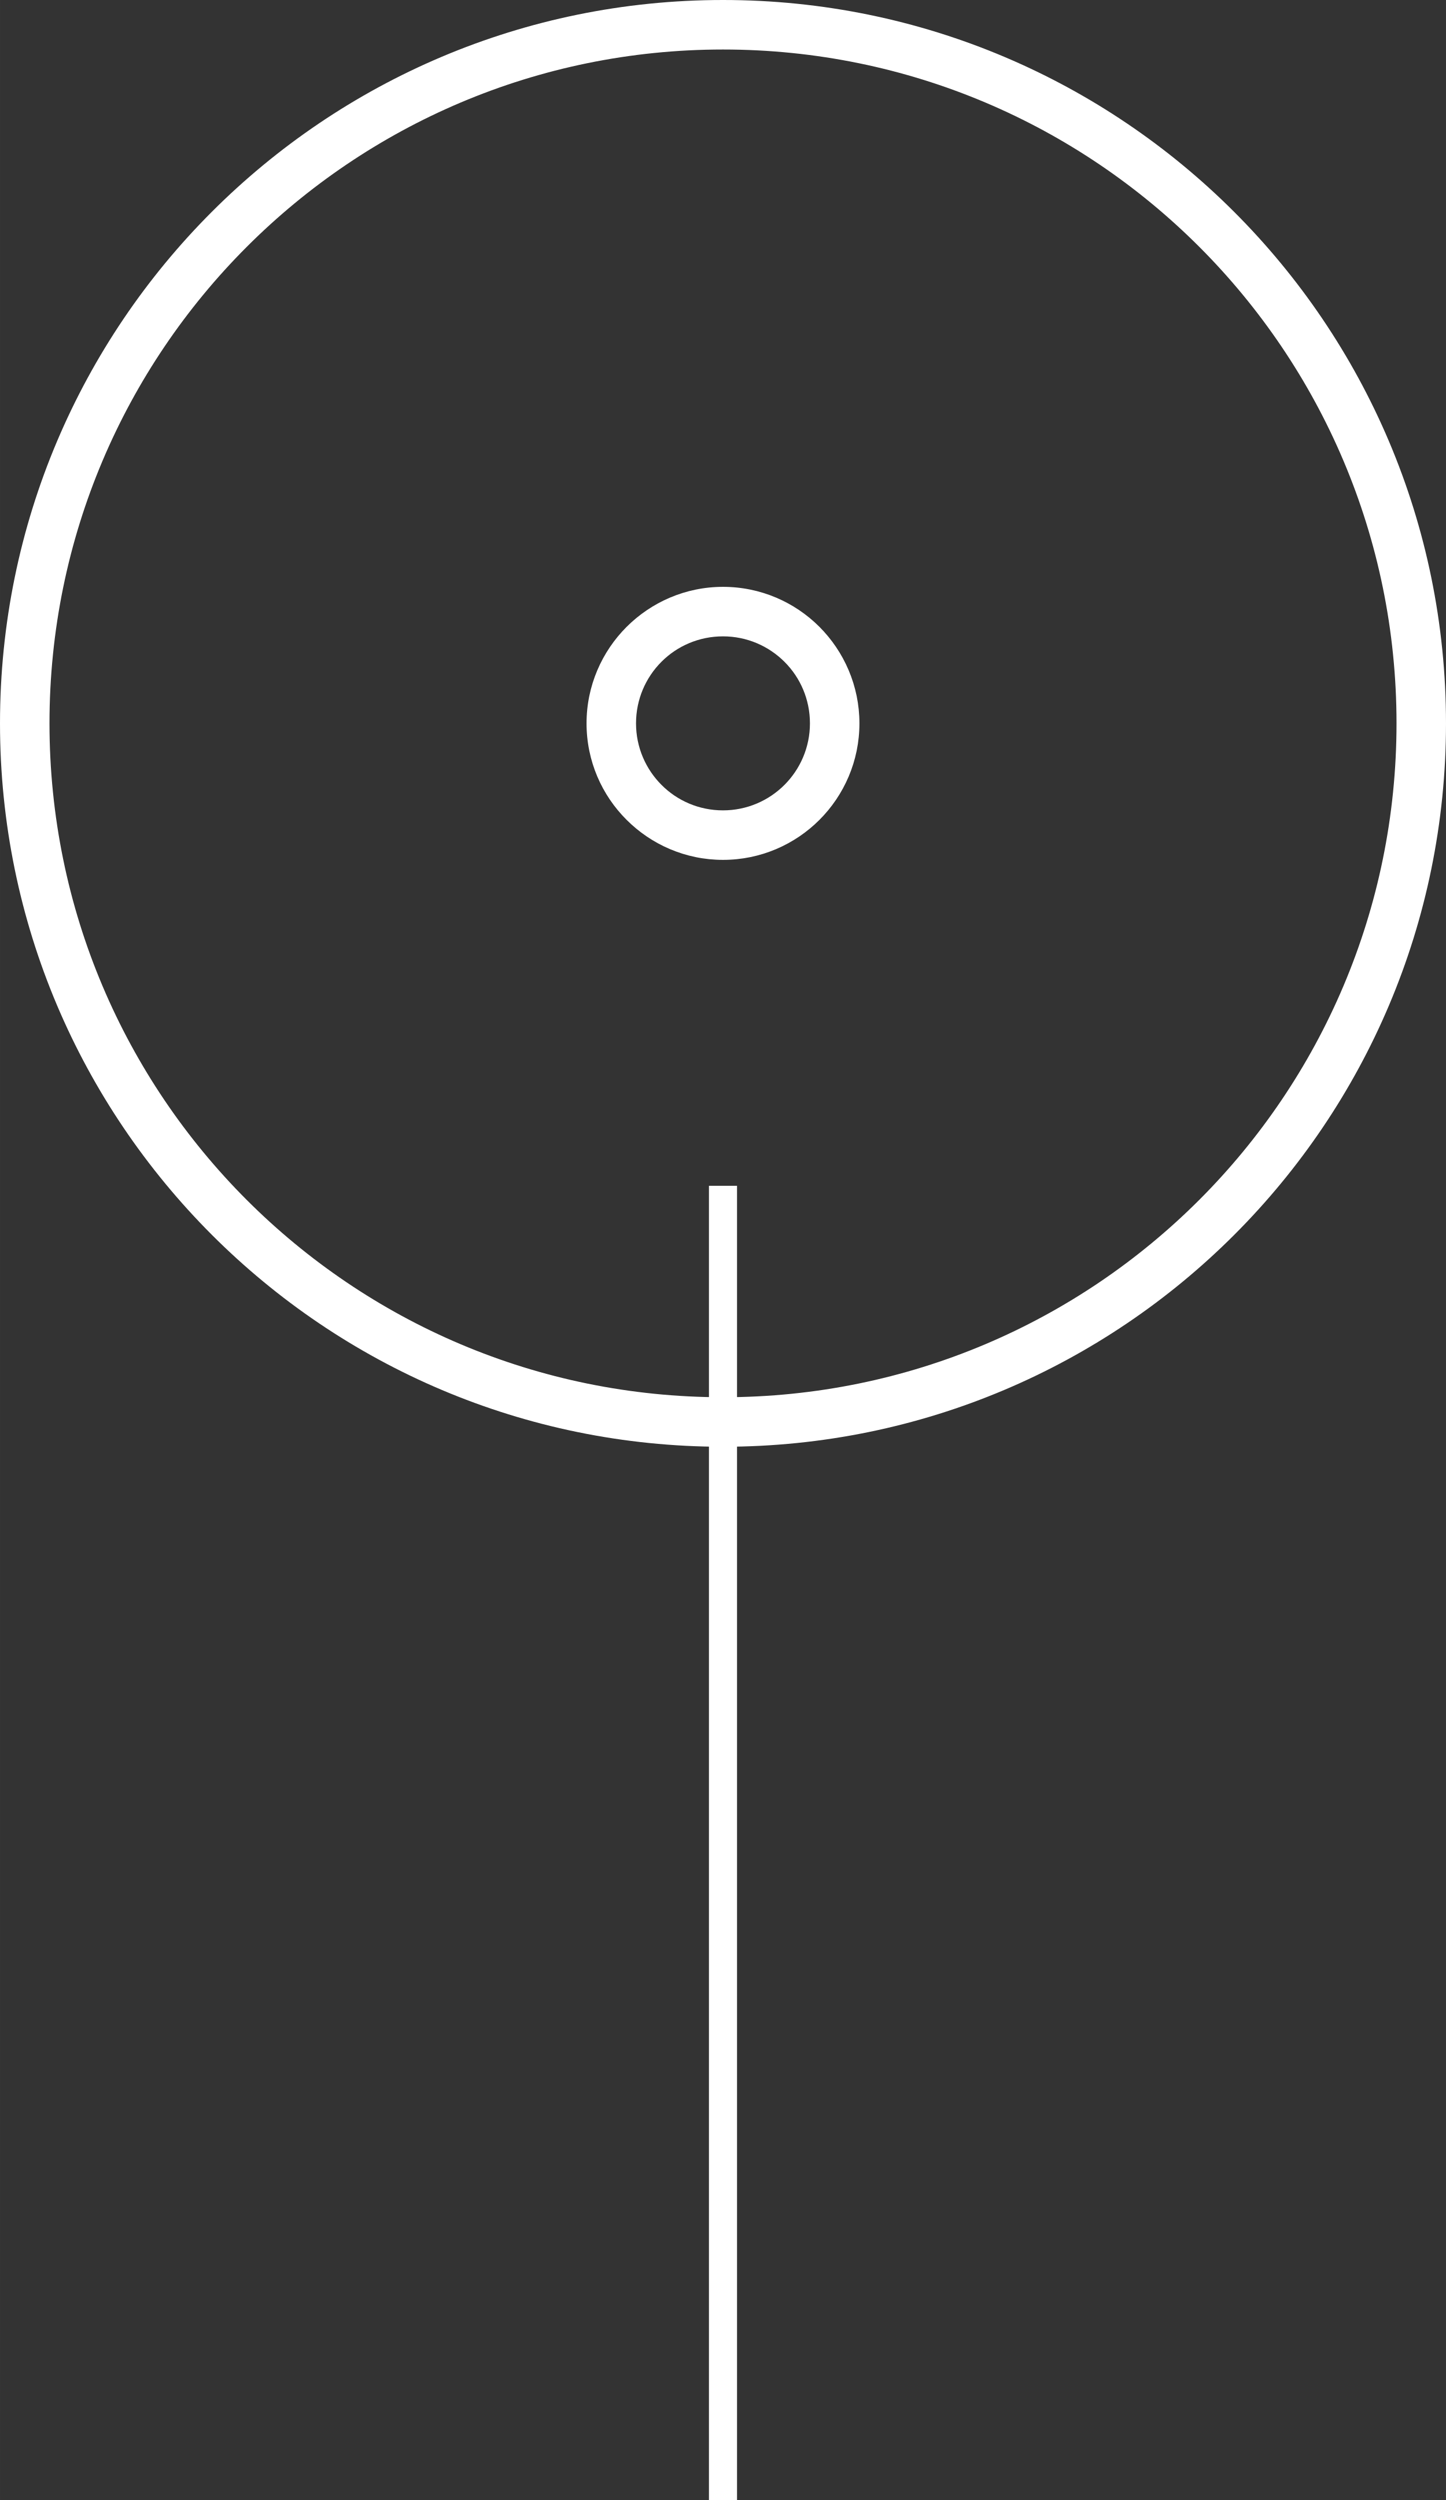 <?xml version="1.0" encoding="UTF-8"?>
<!DOCTYPE svg PUBLIC "-//W3C//DTD SVG 1.1//EN" "http://www.w3.org/Graphics/SVG/1.1/DTD/svg11.dtd">
<!-- Creator: CorelDRAW 2017 -->
<svg xmlns="http://www.w3.org/2000/svg" xml:space="preserve" width="59.28mm" height="102.447mm" version="1.1" style="shape-rendering:geometricPrecision; text-rendering:geometricPrecision; image-rendering:optimizeQuality; fill-rule:evenodd; clip-rule:evenodd"
viewBox="0 0 5320.09 9194.17"
 xmlns:xlink="http://www.w3.org/1999/xlink">
 <rect x="0" y="0" width="5320.09" height="9194.17" fill="#333333" stroke="none"/>
 <defs>
  <style type="text/css">
   <![CDATA[
    .fil1 {fill:white}
    .fil0 {fill:white;fill-rule:nonzero}
   ]]>
  </style>
 </defs>
 <g id="Layer_x0020_1">
  <g id="_2666886195696">
   <path class="fil0" d="M2660.11 0c734.18,0 1399.17,297.85 1880.53,779.08 481.61,481.24 779.45,1146.48 779.45,1880.9 0,734.43 -297.84,1399.67 -779.08,1880.9 -481.36,481.36 -1146.48,779.21 -1880.9,779.21 -733.93,0 -1399.06,-297.72 -1880.53,-779.21 -481.85,-481.85 -779.58,-1146.96 -779.58,-1880.9 0,-734.42 297.85,-1399.54 779.21,-1880.9 481.24,-481.23 1146.48,-779.08 1880.9,-779.08zm1752.25 907.62c-448.11,-448.1 -1067.83,-725.56 -1752.25,-725.56 -684.29,0 -1304.02,277.46 -1752.25,725.68 -448.34,448.34 -725.8,1067.95 -725.8,1752.24 0,684.54 277.33,1304.14 725.44,1752.25 448.47,448.47 1068.07,725.8 1752.61,725.8 684.29,0 1303.9,-277.45 1752.25,-725.8 448.23,-448.23 725.68,-1067.95 725.68,-1752.25 0,-684.29 -277.45,-1304.02 -725.68,-1752.37z"/>
   <path class="fil0" d="M2659.99 2157.99c138.48,0 264.1,56.32 354.89,147.1 90.66,90.91 147.1,216.77 147.1,354.89 0,138.49 -56.32,264.11 -147.1,354.89 -90.79,90.79 -216.41,147.11 -354.89,147.11 -138.13,0 -263.99,-56.44 -354.77,-147.35 -90.9,-90.54 -147.23,-216.16 -147.23,-354.65 0,-137.99 56.32,-263.62 147.1,-354.52 91.27,-91.15 216.9,-147.47 354.9,-147.47zm226.36 275.76c-57.9,-57.78 -138,-93.7 -226.36,-93.7 -88.61,0 -168.71,35.81 -226.24,93.34 -57.9,57.9 -93.7,138 -93.7,226.6 0,88.36 35.93,168.47 93.7,226.24 57.53,57.9 137.63,93.7 226.24,93.7 88.35,0 168.46,-35.93 226.23,-93.7 57.78,-57.77 93.7,-137.88 93.7,-226.24 0,-88.6 -35.81,-168.7 -93.58,-226.23z"/>
   <rect class="fil1" x="2608.35" y="4360.53" width="103.29" height="4833.03"/>
  </g>
 </g>
</svg>
